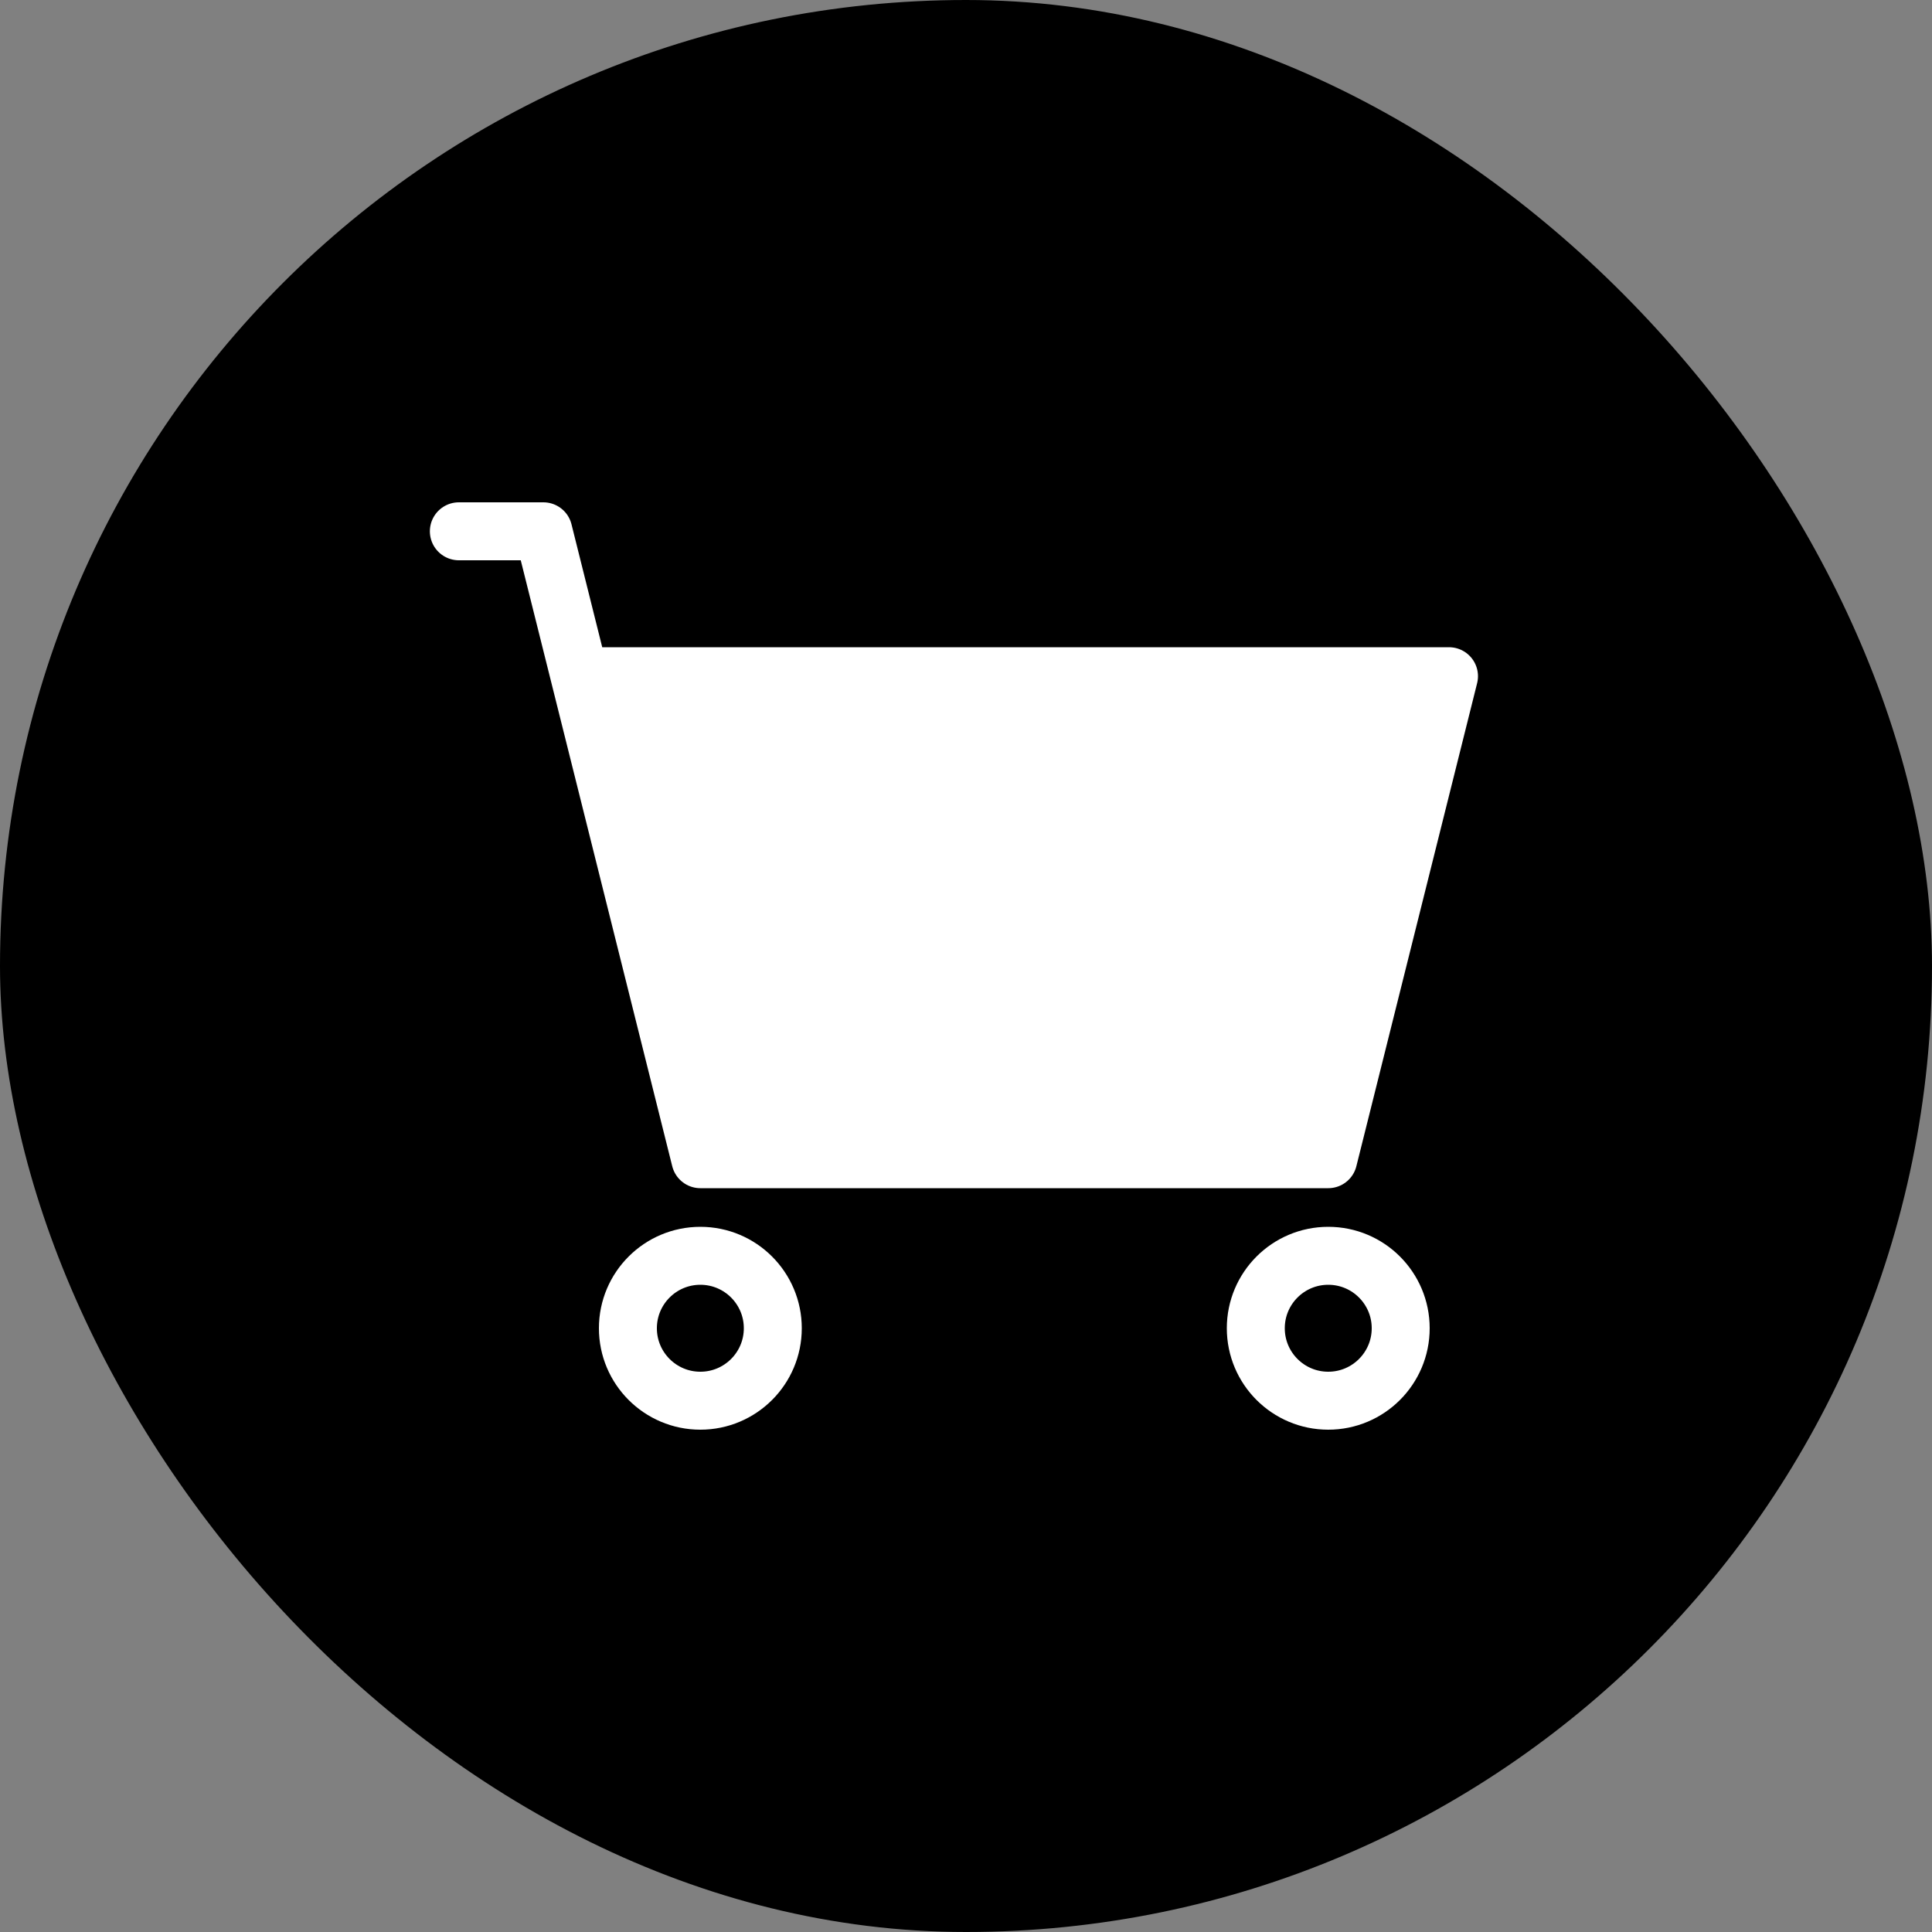 <?xml version="1.0" encoding="UTF-8"?> <svg xmlns="http://www.w3.org/2000/svg" width="100" height="100" viewBox="0 0 100 100" fill="none"><rect x="0" y="0" width="100" height="100" fill="#808080" stroke="none"/><rect width="100" height="100" rx="50" fill="black"></rect><path d="M68.75 60H36.25L30 35H75L68.75 60Z" fill="white"></path><path d="M23.75 27.5H28.125L30 35M30 35L36.25 60H68.75L75 35H30Z" stroke="white" stroke-width="3" stroke-linecap="round" stroke-linejoin="round"></path><path d="M36.25 72.5C38.321 72.5 40 70.821 40 68.75C40 66.679 38.321 65 36.25 65C34.179 65 32.5 66.679 32.5 68.75C32.5 70.821 34.179 72.5 36.25 72.5Z" stroke="white" stroke-width="3" stroke-linecap="round" stroke-linejoin="round"></path><path d="M68.75 72.5C70.821 72.5 72.5 70.821 72.5 68.75C72.5 66.679 70.821 65 68.75 65C66.679 65 65 66.679 65 68.75C65 70.821 66.679 72.5 68.75 72.5Z" stroke="white" stroke-width="3" stroke-linecap="round" stroke-linejoin="round"></path></svg> 